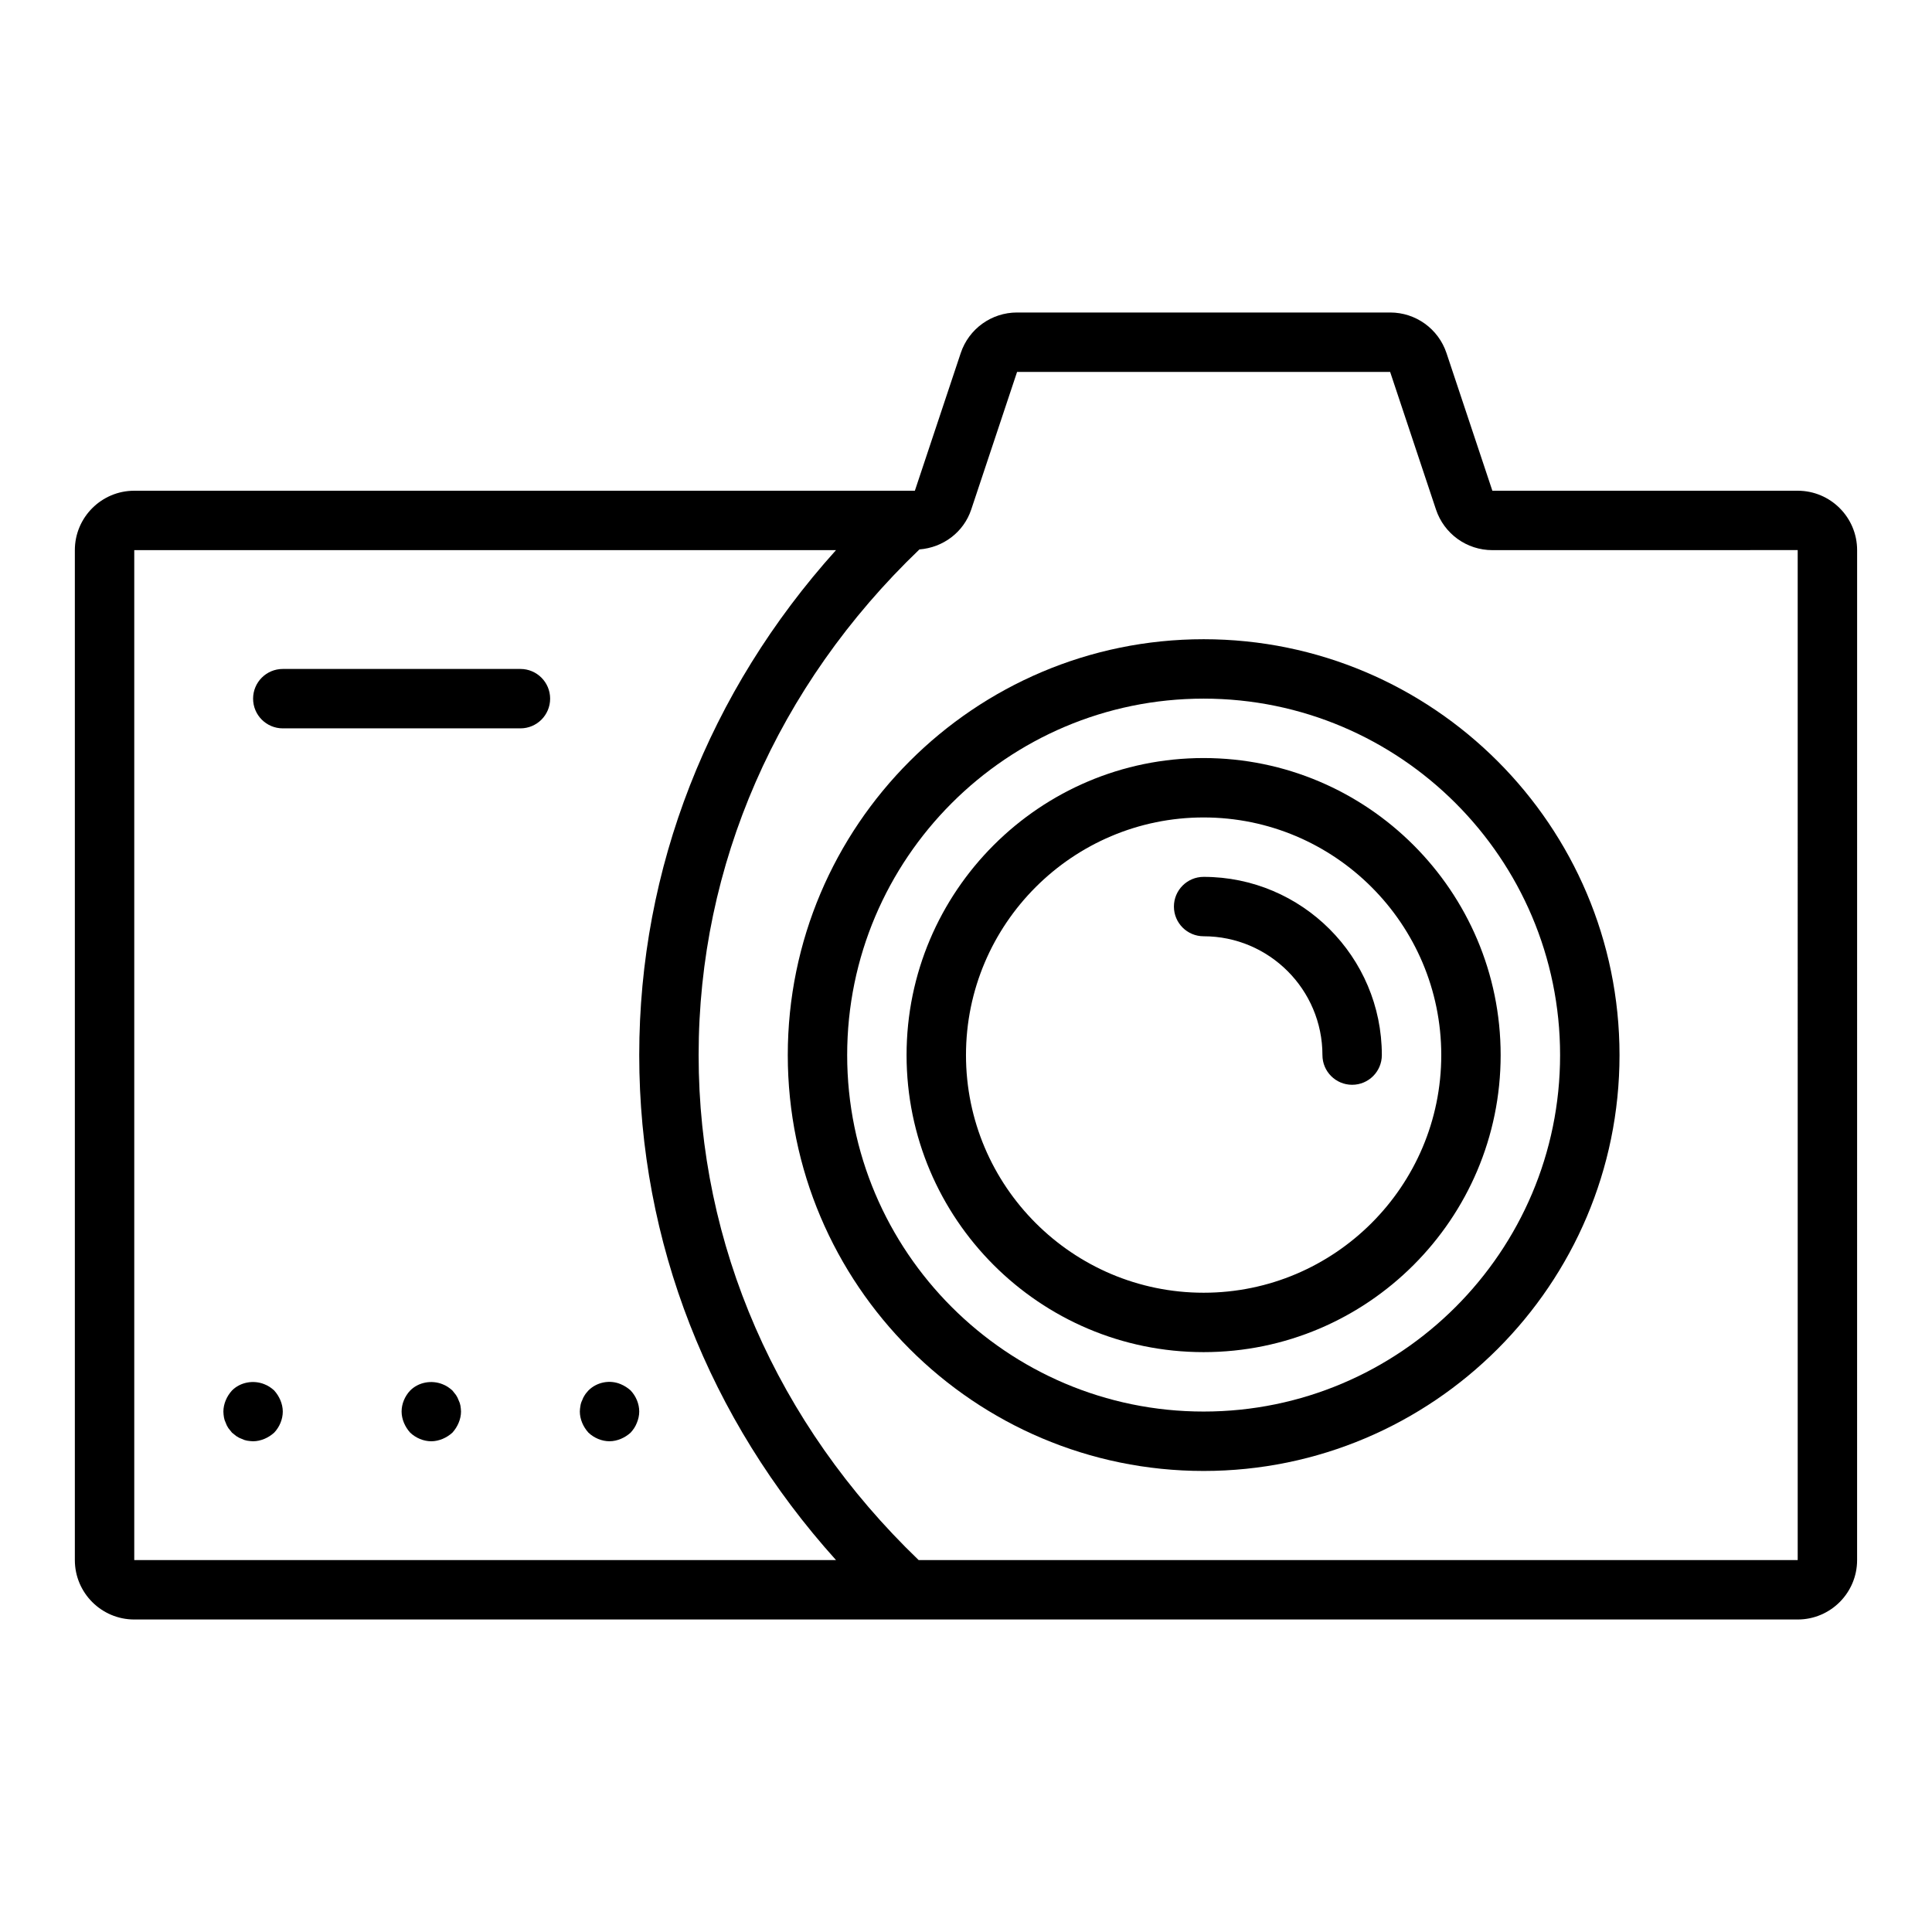 <?xml version="1.0" encoding="UTF-8"?>
<!-- Uploaded to: ICON Repo, www.svgrepo.com, Generator: ICON Repo Mixer Tools -->
<svg fill="#000000" width="800px" height="800px" version="1.1" viewBox="144 144 512 512" xmlns="http://www.w3.org/2000/svg">
 <g>
  <path d="m620.41 274.05h-80.918l-12.152-36.469c-2.148-6.441-8.152-10.766-14.938-10.766h-98.863c-6.785 0-12.789 4.324-14.938 10.762l-12.152 36.473h-206.87c-8.684 0-15.742 7.062-15.742 15.742v267.65c0 8.684 7.062 15.742 15.742 15.742h440.83c8.684 0 15.742-7.062 15.742-15.742l0.004-267.65c0-8.684-7.062-15.742-15.746-15.742zm-440.83 15.742h185.97c-33.734 37.469-52.145 84.316-52.145 133.82 0 49.512 18.41 96.359 52.145 133.82h-185.97zm440.83 267.65h-232.95c-37.602-36.121-58.316-83.508-58.316-133.82 0-50.402 20.785-97.871 58.512-134.02 6.266-0.492 11.715-4.531 13.73-10.57l12.152-36.469h98.863l12.152 36.469c2.148 6.438 8.152 10.762 14.938 10.762l80.918-0.012z"/>
  <path d="m352.77 423.61c0 60.77 49.438 110.21 110.21 110.21 60.77 0 110.21-49.438 110.21-110.21s-49.438-110.21-110.21-110.21c-60.77 0-110.21 49.438-110.21 110.21zm204.67 0c0 52.086-42.379 94.465-94.465 94.465-52.086 0-94.465-42.379-94.465-94.465 0-52.086 42.379-94.465 94.465-94.465 52.09 0 94.465 42.379 94.465 94.465z"/>
  <path d="m384.25 423.61c0 43.406 35.312 78.719 78.719 78.719s78.719-35.312 78.719-78.719-35.312-78.719-78.719-78.719-78.719 35.312-78.719 78.719zm141.7 0c0 34.723-28.25 62.977-62.977 62.977-34.723 0-62.977-28.25-62.977-62.977 0-34.723 28.25-62.977 62.977-62.977 34.727 0 62.977 28.254 62.977 62.977z"/>
  <path d="m455.1 384.25c0 4.348 3.523 7.871 7.871 7.871 17.363 0 31.488 14.125 31.488 31.488 0 4.348 3.523 7.871 7.871 7.871 4.348 0 7.871-3.523 7.871-7.871 0-26.047-21.188-47.23-47.23-47.23-4.344 0-7.871 3.523-7.871 7.871z"/>
  <path d="m281.92 321.28h-62.977c-4.348 0-7.871 3.523-7.871 7.871 0 4.348 3.523 7.871 7.871 7.871h62.977c4.348 0 7.871-3.523 7.871-7.871 0-4.344-3.523-7.871-7.871-7.871z"/>
  <path d="m265.54 515.09c-0.156-0.469-0.395-0.941-0.711-1.414-0.312-0.395-0.625-0.789-0.941-1.18-0.789-0.711-1.574-1.262-2.598-1.656-2.914-1.18-6.375-0.551-8.578 1.656-1.422 1.492-2.285 3.539-2.285 5.586 0 1.023 0.234 2.043 0.625 2.992 0.395 0.945 0.945 1.809 1.656 2.598 1.496 1.414 3.543 2.281 5.59 2.281 1.023 0 2.043-0.238 2.992-0.629 0.945-0.395 1.809-0.945 2.598-1.652 0.707-0.789 1.258-1.652 1.652-2.598 0.395-0.945 0.633-1.969 0.633-2.992 0-0.555-0.082-1.027-0.156-1.574-0.082-0.473-0.242-0.945-0.477-1.418z"/>
  <path d="m308.52 510.83c-2.914-1.258-6.375-0.551-8.578 1.656-0.316 0.391-0.711 0.785-0.945 1.18-0.316 0.473-0.555 0.945-0.711 1.414-0.234 0.473-0.391 0.945-0.469 1.5-0.082 0.469-0.156 1.023-0.156 1.496 0 1.023 0.234 2.043 0.625 2.992 0.395 0.945 0.945 1.809 1.656 2.598 1.496 1.414 3.539 2.281 5.59 2.281 1.023 0 2.043-0.238 2.992-0.629 0.945-0.395 1.809-0.945 2.598-1.652 0.707-0.789 1.258-1.574 1.652-2.598 0.391-0.945 0.629-1.969 0.629-2.992 0-2.047-0.867-4.094-2.281-5.59-0.789-0.711-1.656-1.258-2.602-1.656z"/>
  <path d="m216.66 512.49c-0.789-0.711-1.574-1.262-2.598-1.656-2.914-1.18-6.375-0.551-8.578 1.656-0.715 0.785-1.266 1.656-1.66 2.598-0.391 0.945-0.625 1.965-0.625 2.992 0 0.551 0.078 1.023 0.156 1.57 0.078 0.473 0.234 0.945 0.469 1.418 0.156 0.477 0.395 0.949 0.711 1.422 0.316 0.391 0.629 0.785 0.945 1.18 0.395 0.316 0.785 0.629 1.18 0.941 0.473 0.316 0.945 0.555 1.414 0.711 0.473 0.234 0.945 0.391 1.418 0.473 0.551 0.078 1.105 0.156 1.578 0.156 1.023 0 2.043-0.238 2.992-0.629 0.945-0.395 1.809-0.945 2.598-1.652 1.414-1.496 2.281-3.543 2.281-5.59 0-1.027-0.238-2.047-0.629-2.996-0.398-0.938-0.945-1.809-1.652-2.594z"/>
 </g>
</svg>
